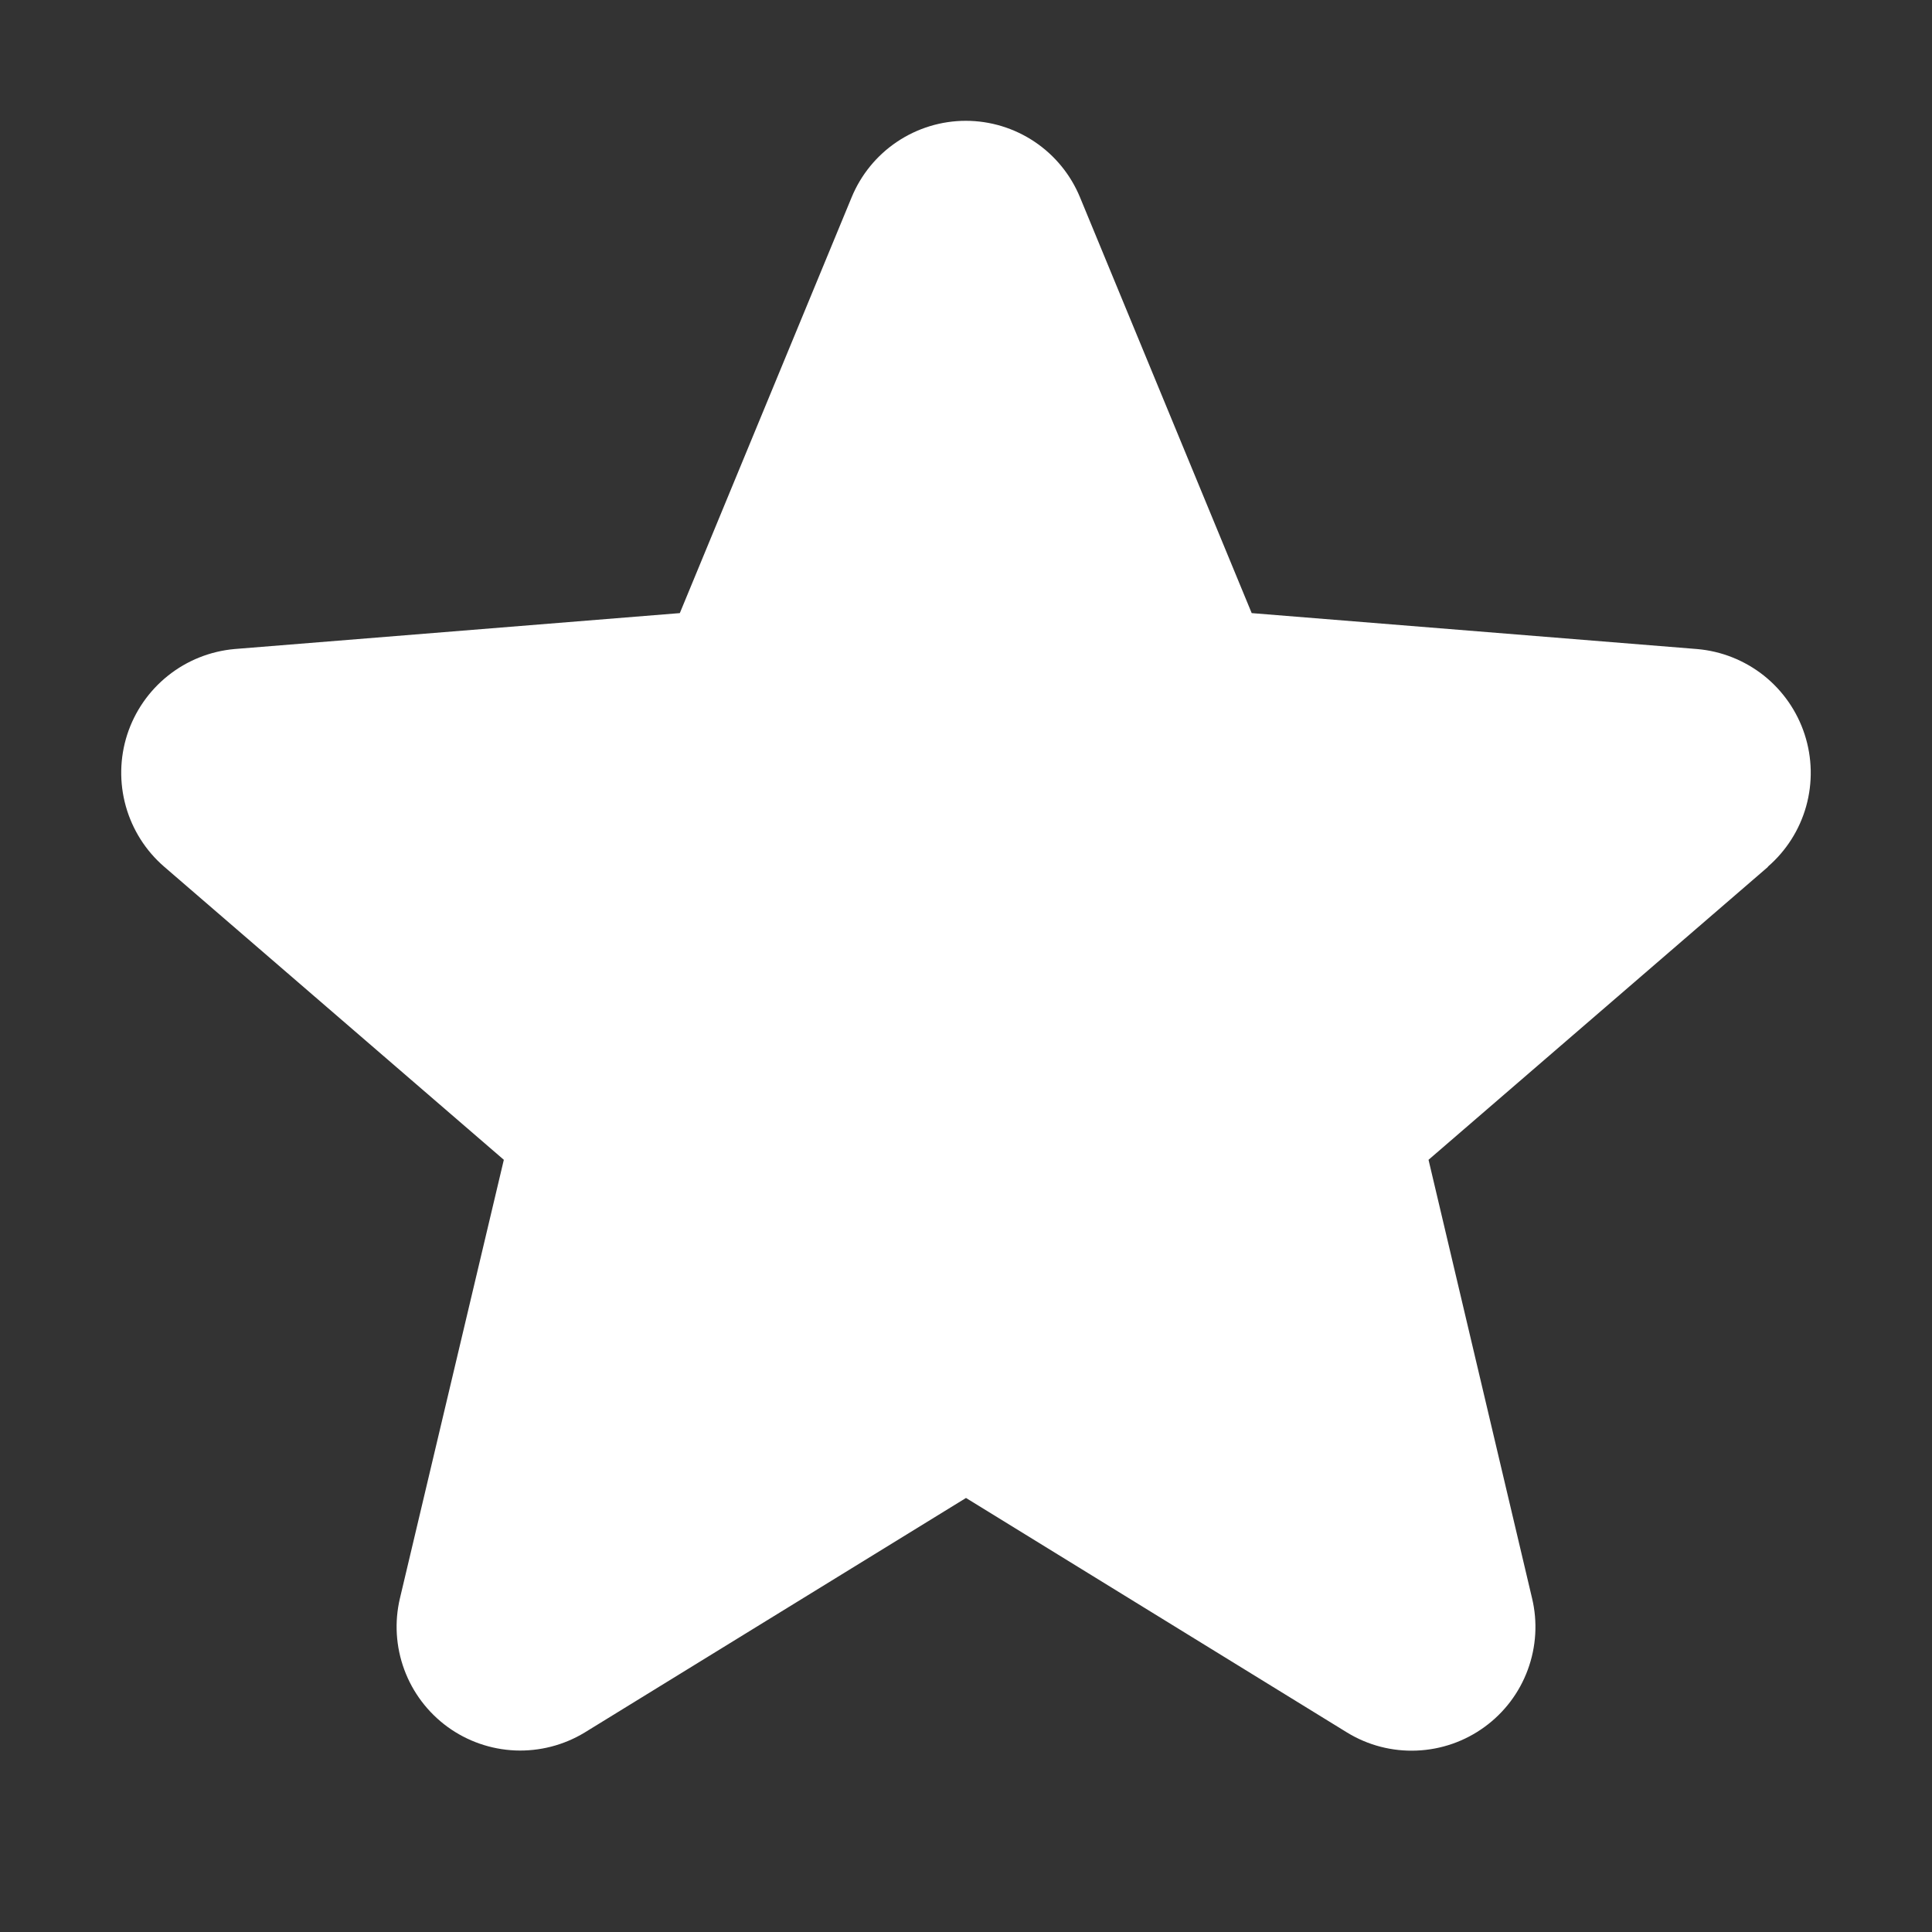 <svg width="32" height="32" viewBox="0 0 32 32" fill="none" xmlns="http://www.w3.org/2000/svg">
<rect x="0" y="0" width="32" height="32" fill="#333333" stroke="none"/>
<g clip-path="url(#clip0_3397_16030)">
<path d="M29.286 14.356L23.661 19.21L25.375 26.469C25.47 26.863 25.445 27.276 25.305 27.656C25.165 28.037 24.915 28.367 24.587 28.605C24.26 28.843 23.869 28.979 23.464 28.995C23.059 29.012 22.658 28.908 22.312 28.696L16 24.811L9.684 28.696C9.338 28.906 8.938 29.009 8.534 28.993C8.129 28.976 7.739 28.84 7.412 28.602C7.085 28.363 6.836 28.034 6.696 27.654C6.556 27.275 6.531 26.862 6.625 26.469L8.345 19.21L2.72 14.356C2.414 14.092 2.193 13.743 2.084 13.354C1.975 12.965 1.983 12.552 2.107 12.167C2.232 11.782 2.467 11.443 2.783 11.191C3.099 10.939 3.482 10.786 3.885 10.75L11.26 10.155L14.105 3.27C14.259 2.895 14.521 2.574 14.858 2.348C15.195 2.122 15.591 2.001 15.997 2.001C16.402 2.001 16.799 2.122 17.136 2.348C17.473 2.574 17.735 2.895 17.889 3.27L20.732 10.155L28.107 10.75C28.511 10.784 28.895 10.937 29.213 11.188C29.53 11.44 29.766 11.78 29.891 12.165C30.016 12.55 30.025 12.963 29.916 13.354C29.807 13.744 29.585 14.093 29.279 14.357L29.286 14.356Z" fill="white"/>
</g>
<defs>
<clipPath id="clip0_3397_16030">
<rect width="32" height="32" fill="white"/>
</clipPath>
</defs>
</svg>
